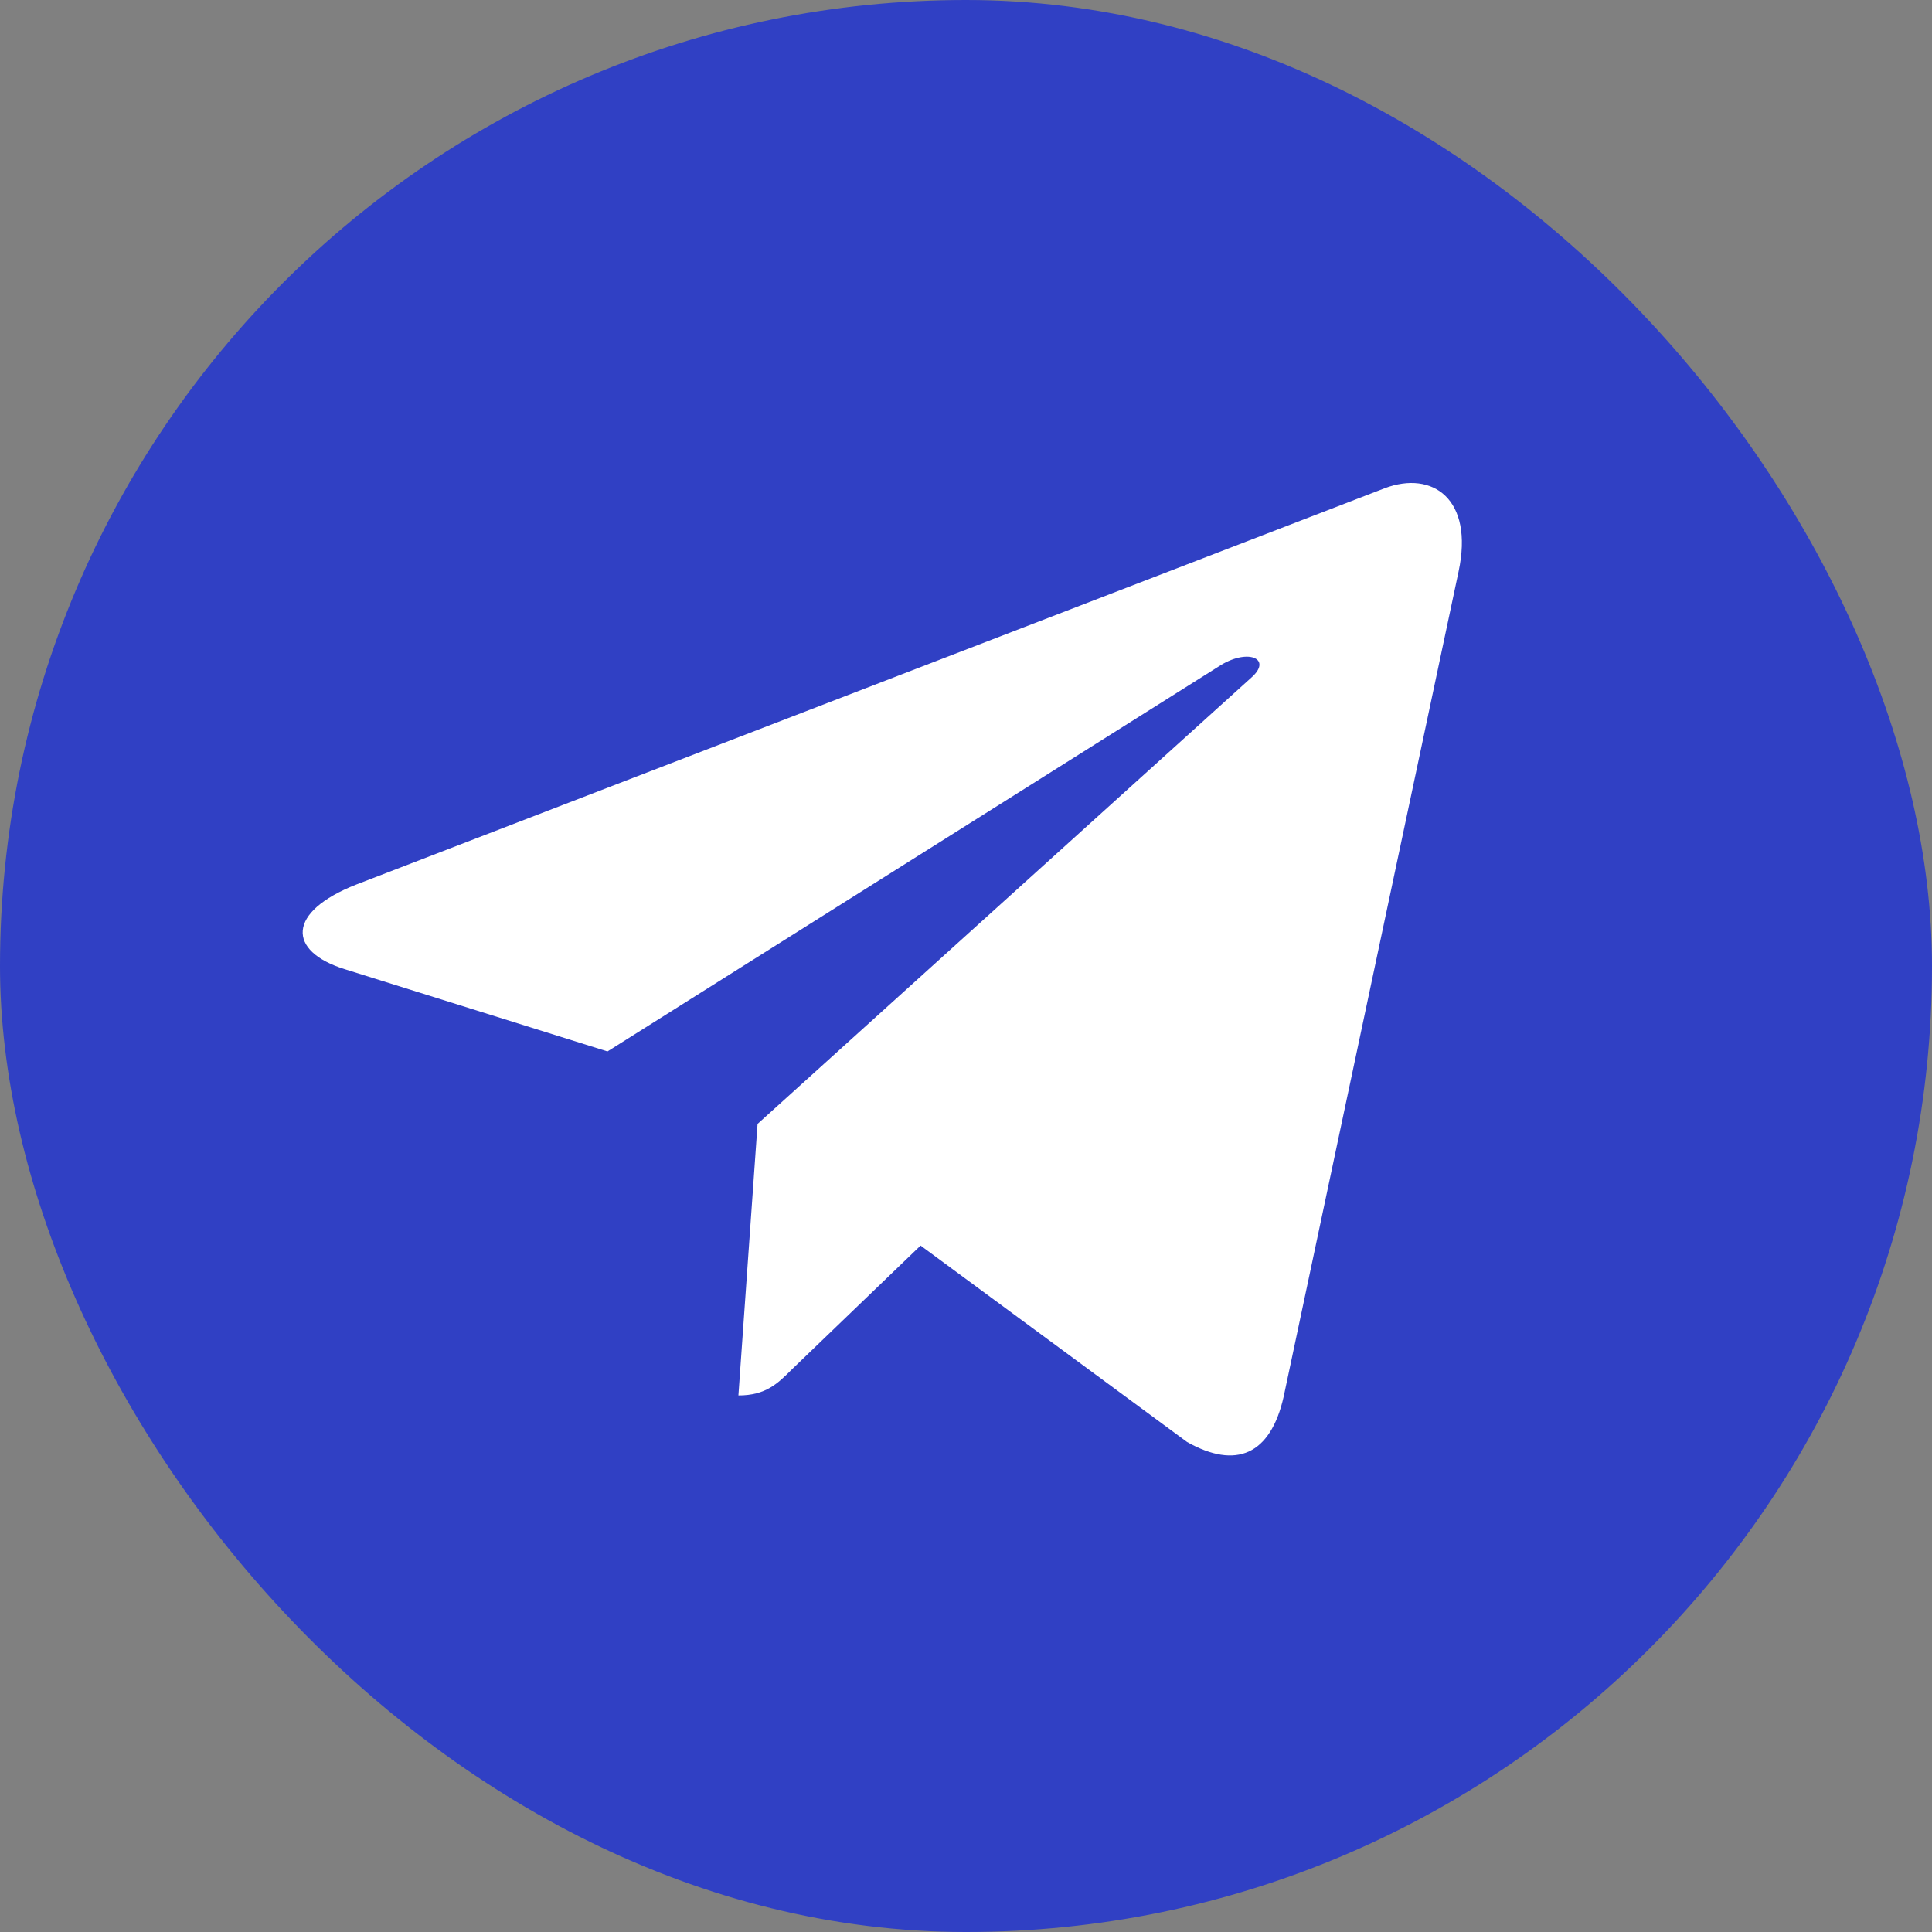 <?xml version="1.0" encoding="UTF-8"?> <svg xmlns="http://www.w3.org/2000/svg" width="300" height="300" viewBox="0 0 300 300" fill="none"><rect x="0" y="0" width="300" height="300" fill="#808080" stroke="none"/> <rect width="300" height="300" rx="150" fill="#3040C4"></rect> <path d="M226.487 88.747L199.324 216.885C197.275 225.929 191.93 228.179 184.336 223.919L142.948 193.412L122.978 212.624C120.768 214.835 118.919 216.684 114.66 216.684L117.634 174.521L194.341 105.186C197.677 102.212 193.618 100.564 189.158 103.538L94.328 163.266L53.503 150.485C44.623 147.711 44.462 141.602 55.351 137.341L215.035 75.804C222.429 73.031 228.898 77.452 226.487 88.747V88.747Z" fill="white"></path> </svg> 